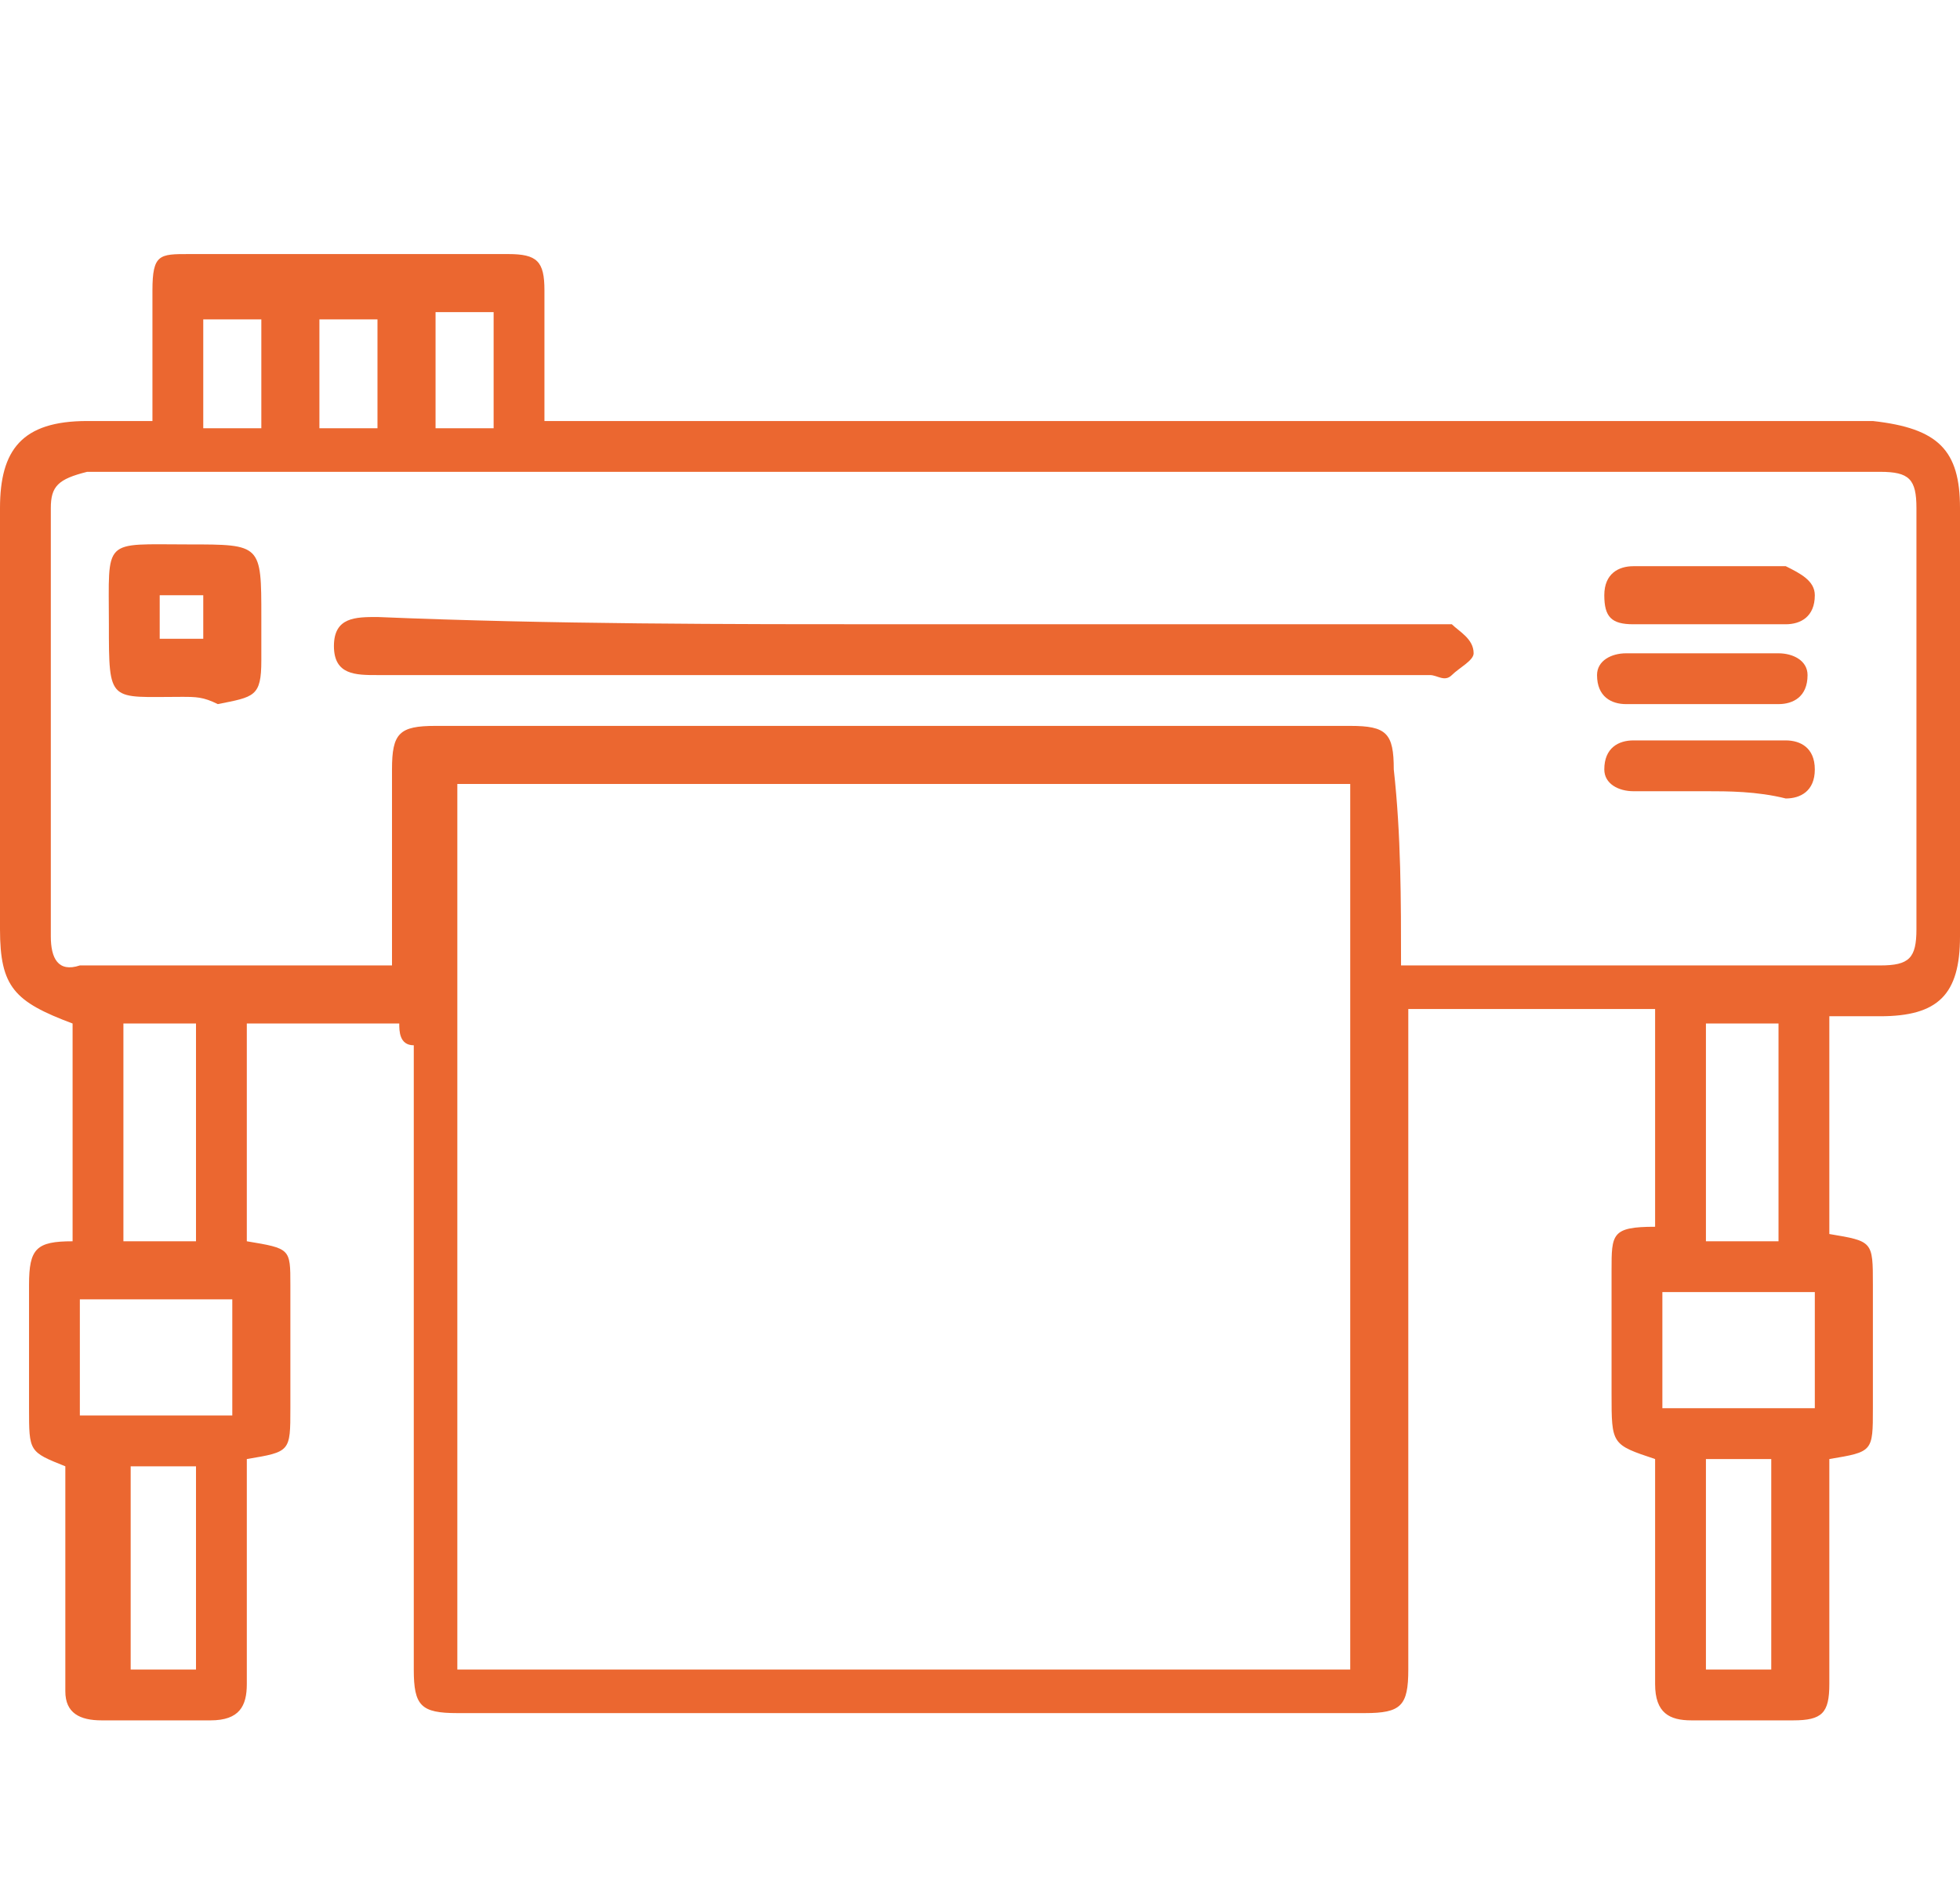 <?xml version="1.0" encoding="utf-8"?>
<!-- Generator: Adobe Illustrator 26.0.1, SVG Export Plug-In . SVG Version: 6.00 Build 0)  -->
<svg version="1.1" id="Layer_1" xmlns="http://www.w3.org/2000/svg" xmlns:xlink="http://www.w3.org/1999/xlink" x="0px" y="0px"
	 viewBox="0 0 27 26" style="enable-background:new 0 0 27 26;" xml:space="preserve">
<style type="text/css">
	.st0{fill:#EB6730;}
</style>
<g>
	<path class="st0" d="M5.5,14.1c-0.7,0-1.4,0-2.1,0c0,0.3,0,2.7,0,3C4,17.2,4,17.2,4,17.7c0,0.6,0,1.2,0,1.7c0,0.6,0,0.6-0.6,0.7
		c0,0.3,0,2.7,0,3.1c0,0.3-0.1,0.5-0.5,0.5c-0.5,0-1,0-1.5,0c-0.3,0-0.5-0.1-0.5-0.4c0-0.4,0-2.8,0-3.1C0.4,20,0.4,20,0.4,19.4
		c0-0.6,0-1.1,0-1.7c0-0.5,0.1-0.6,0.6-0.6c0-0.1,0-2.4,0-2.6c0-0.1,0-0.3,0-0.4c-0.8-0.3-1-0.5-1-1.3C0,10.9,0,9,0,7
		c0-0.8,0.3-1.2,1.2-1.2c0.3,0,0.6,0,0.9,0c0-0.5,0-1.3,0-1.8c0-0.5,0.1-0.5,0.5-0.5c1.5,0,2.9,0,4.4,0c0.4,0,0.5,0.1,0.5,0.5
		c0,0.4,0,1.3,0,1.8c0.2,0,0.3,0,0.5,0c5.9,0,11.9,0,17.8,0C26.7,5.9,27,6.2,27,7c0,2,0,4,0,5.9c0,0.8-0.3,1.1-1.1,1.1
		c-0.2,0-0.5,0-0.7,0c0,0.2,0,0.3,0,0.5c0,0.1,0,2.4,0,2.5c0.6,0.1,0.6,0.1,0.6,0.7c0,0.6,0,1.2,0,1.7c0,0.6,0,0.6-0.6,0.7
		c0,0.3,0,2.7,0,3.1c0,0.4-0.1,0.5-0.5,0.5c-0.5,0-1,0-1.4,0c-0.3,0-0.5-0.1-0.5-0.5c0-0.3,0-2.7,0-3.1c-0.6-0.2-0.6-0.2-0.6-0.9
		c0-0.6,0-1.1,0-1.7c0-0.5,0-0.6,0.6-0.6c0-0.3,0-2.7,0-3c-1.1,0-2.3,0-3.4,0c0,0.2,0,0.3,0,0.4c0,1.5,0,7.2,0,8.7
		c0,0.5-0.1,0.6-0.6,0.6c-4.2,0-8.4,0-12.5,0c-0.5,0-0.6-0.1-0.6-0.6c0-1.5,0-7.1,0-8.6C5.5,14.4,5.5,14.2,5.5,14.1z M19.3,13.3
		c0.2,0,0.3,0,0.4,0c2.1,0,4.1,0,6.2,0c0.4,0,0.5-0.1,0.5-0.5c0-1.9,0-3.9,0-5.8c0-0.4-0.1-0.5-0.5-0.5c-8.2,0-16.4,0-24.7,0
		C0.8,6.6,0.7,6.7,0.7,7c0,2,0,3.9,0,5.9c0,0.3,0.1,0.5,0.4,0.4c1.3,0,2.7,0,4,0c0.1,0,0.2,0,0.3,0c0-0.9,0-1.8,0-2.7
		c0-0.5,0.1-0.6,0.6-0.6c4.2,0,8.4,0,12.6,0c0.5,0,0.6,0.1,0.6,0.6C19.3,11.5,19.3,12.4,19.3,13.3z M6.3,23c4.1,0,8.2,0,12.3,0
		c0-2.7,0-9.6,0-12.2c-4.1,0-8.2,0-12.3,0C6.3,13.5,6.3,20.3,6.3,23z M22.9,17.8c0,0.5,0,1,0,1.6c0.7,0,1.4,0,2.1,0c0-0.5,0-1,0-1.6
		C24.3,17.8,23.6,17.8,22.9,17.8z M3.2,17.9c-0.7,0-1.4,0-2.1,0c0,0.5,0,1,0,1.6c0.7,0,1.4,0,2.1,0C3.2,18.9,3.2,18.4,3.2,17.9z
		 M6.8,5.9c0-0.4,0-1.2,0-1.6c-0.3,0-0.5,0-0.8,0c0,0.4,0,1.2,0,1.6C6.3,5.9,6.5,5.9,6.8,5.9z M4.4,5.9c0.3,0,0.6,0,0.8,0
		c0-0.4,0-1.1,0-1.5c-0.3,0-0.6,0-0.8,0C4.4,4.7,4.4,5.5,4.4,5.9z M2.8,5.9c0.3,0,0.5,0,0.8,0c0-0.4,0-1.2,0-1.5c-0.3,0-0.5,0-0.8,0
		C2.8,4.7,2.8,5.5,2.8,5.9z M23.5,14.1c0,0.3,0,2.7,0,3c0.3,0,0.6,0,1,0c0-0.3,0-2.7,0-3C24.1,14.1,23.8,14.1,23.5,14.1z M2.7,14.1
		c-0.3,0-0.6,0-1,0c0,0.3,0,2.7,0,3c0.3,0,0.6,0,1,0C2.7,16.8,2.7,14.4,2.7,14.1z M2.7,20.2c-0.3,0-0.6,0-0.9,0c0,0.3,0,2.6,0,2.8
		c0.3,0,0.6,0,0.9,0C2.7,22.8,2.7,20.5,2.7,20.2z M24.4,23c0-0.3,0-2.6,0-2.9c-0.3,0-0.6,0-0.9,0c0,0.3,0,2.6,0,2.9
		C23.8,23,24.1,23,24.4,23z"/>
	<path class="st0" d="M12.4,8.6c2.4,0,4.8,0,7.3,0c0.1,0,0.2,0,0.3,0c0.1,0.1,0.3,0.2,0.3,0.4c0,0.1-0.2,0.2-0.3,0.3
		c-0.1,0.1-0.2,0-0.3,0c-4.8,0-9.7,0-14.5,0c-0.3,0-0.6,0-0.6-0.4c0-0.4,0.3-0.4,0.6-0.4C7.6,8.6,10,8.6,12.4,8.6z"/>
	<path class="st0" d="M2.5,9.6c-1,0-1,0.1-1-1c0-1.2-0.1-1.1,1.1-1.1c1,0,1,0,1,1c0,0.2,0,0.4,0,0.6c0,0.5-0.1,0.5-0.6,0.6
		C2.8,9.6,2.7,9.6,2.5,9.6z M2.8,8.8c0-0.2,0-0.4,0-0.6c-0.2,0-0.4,0-0.6,0c0,0.2,0,0.4,0,0.6C2.4,8.8,2.6,8.8,2.8,8.8z"/>
	<path class="st0" d="M23.5,10.9c-0.3,0-0.7,0-1,0c-0.2,0-0.4-0.1-0.4-0.3c0-0.3,0.2-0.4,0.4-0.4c0.7,0,1.4,0,2.1,0
		c0.2,0,0.4,0.1,0.4,0.4c0,0.3-0.2,0.4-0.4,0.4C24.2,10.9,23.8,10.9,23.5,10.9z"/>
	<path class="st0" d="M23.5,8.6c-0.3,0-0.7,0-1,0c-0.3,0-0.4-0.1-0.4-0.4c0-0.3,0.2-0.4,0.4-0.4c0.7,0,1.4,0,2.1,0
		C24.8,7.9,25,8,25,8.2c0,0.3-0.2,0.4-0.4,0.4C24.2,8.6,23.8,8.6,23.5,8.6z"/>
	<path class="st0" d="M23.5,9.7c-0.4,0-0.7,0-1.1,0c-0.2,0-0.4-0.1-0.4-0.4C22,9.1,22.2,9,22.4,9c0.7,0,1.4,0,2.1,0
		c0.2,0,0.4,0.1,0.4,0.3c0,0.3-0.2,0.4-0.4,0.4C24.2,9.7,23.8,9.7,23.5,9.7C23.5,9.7,23.5,9.7,23.5,9.7z"/>
</g>
</svg>
